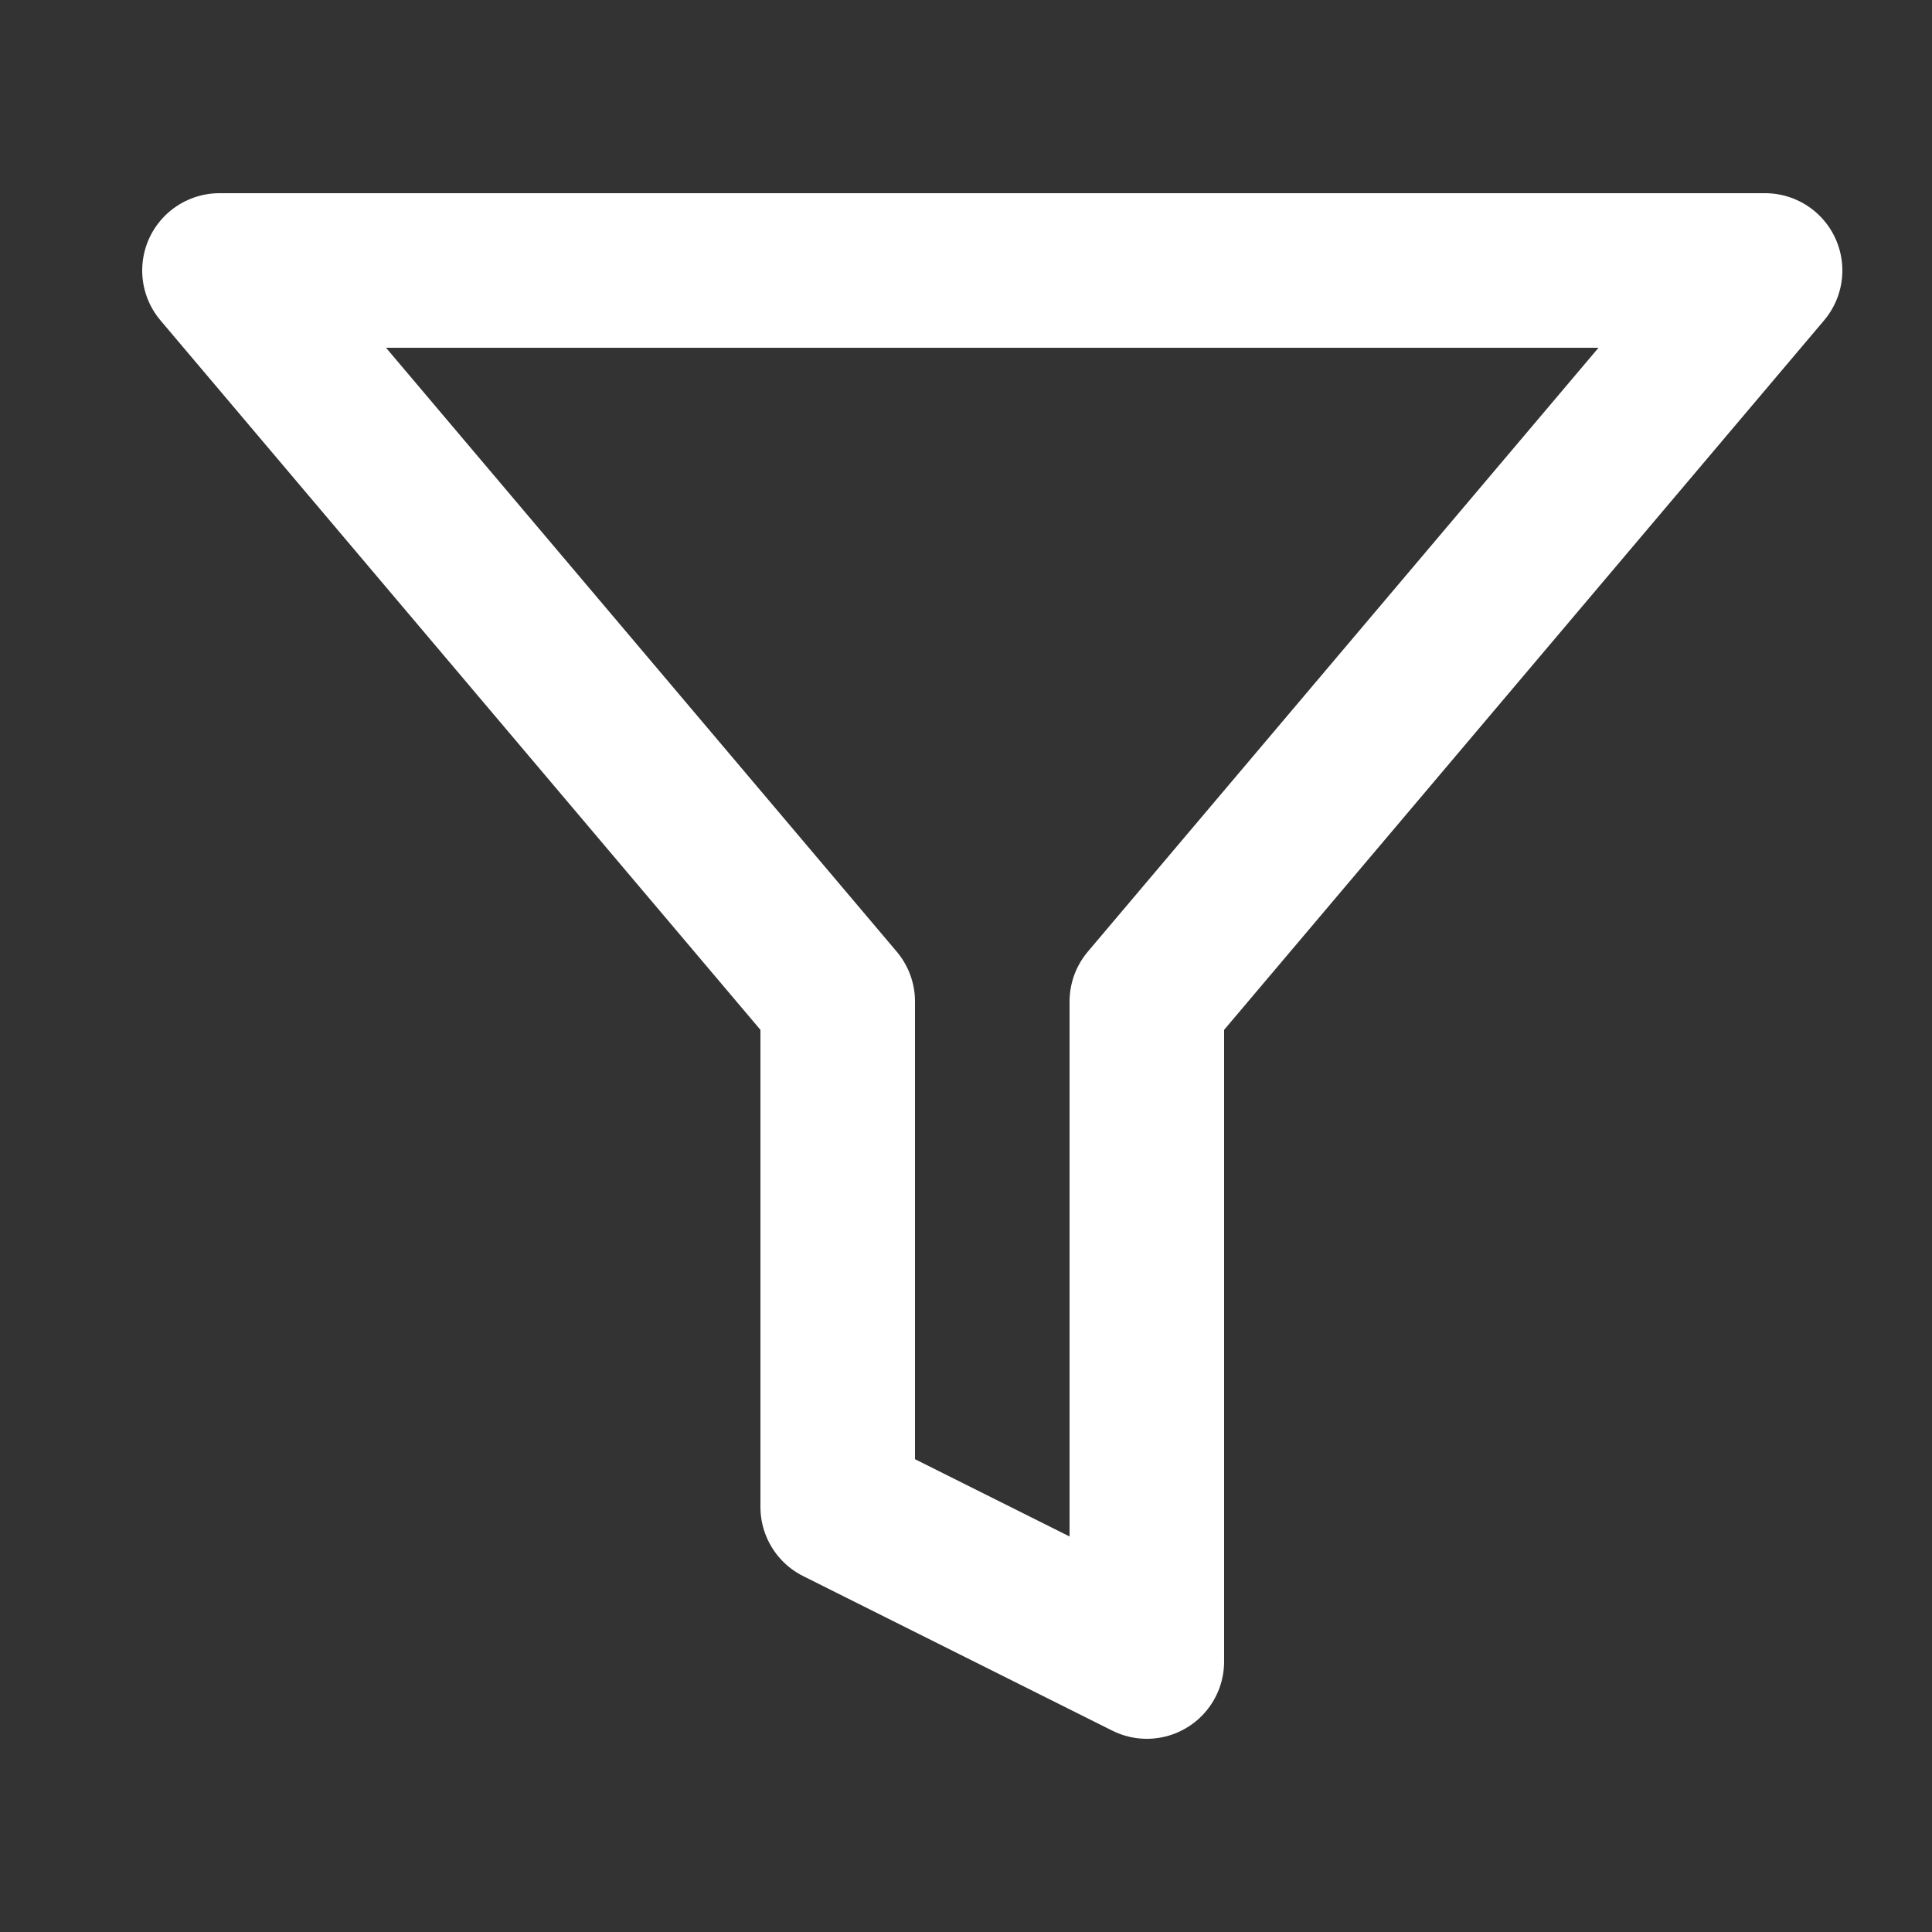 <svg width="25" height="25" viewBox="0 0 25 25" fill="none" xmlns="http://www.w3.org/2000/svg">
<rect x="0" y="0" width="25" height="25" fill="#333333" stroke="none"/>
<path d="M22.84 3.5H2.84L10.84 12.96V19.5L14.84 21.5V12.96L22.84 3.5Z" stroke="white" stroke-width="2" stroke-linecap="round" stroke-linejoin="round"/>
</svg>

